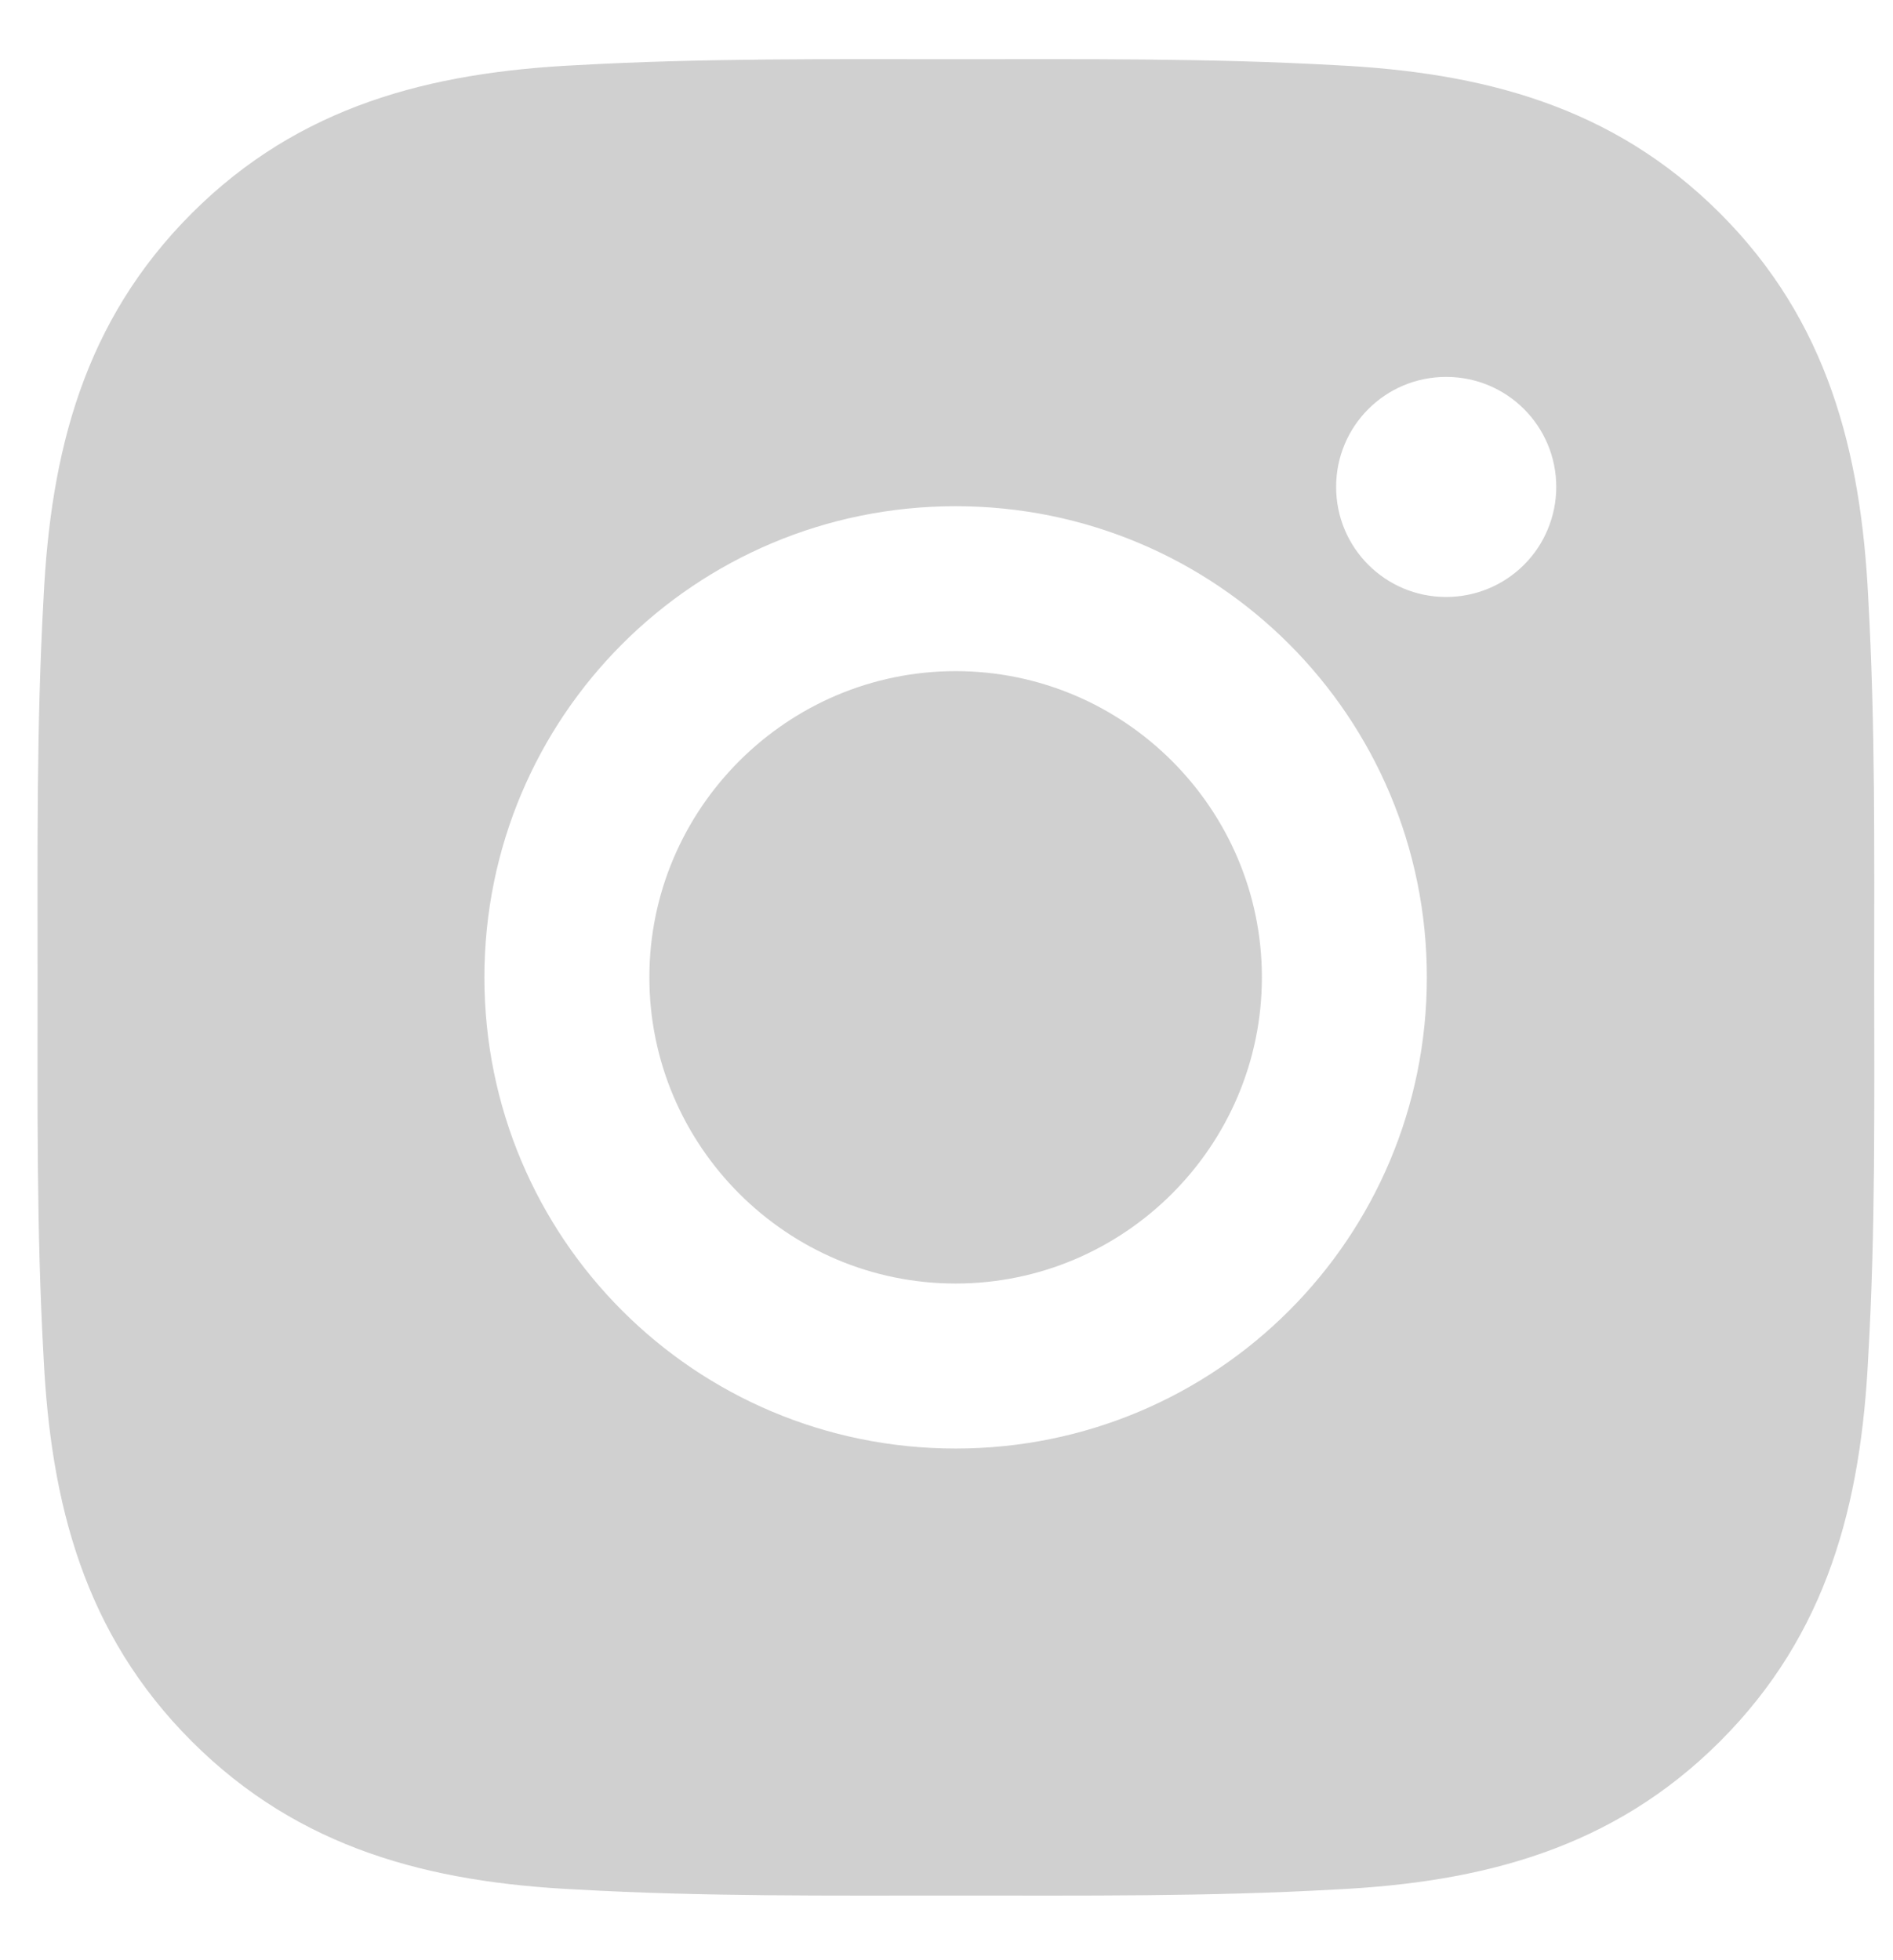 <svg width="28" height="29" viewBox="0 0 28 29" fill="none" xmlns="http://www.w3.org/2000/svg">
<path d="M14.135 9.929C11.641 9.929 9.605 11.965 9.605 14.459C9.605 16.954 11.641 18.989 14.135 18.989C16.63 18.989 18.665 16.954 18.665 14.459C18.665 11.965 16.63 9.929 14.135 9.929ZM27.722 14.459C27.722 12.584 27.739 10.725 27.634 8.852C27.528 6.677 27.032 4.747 25.442 3.156C23.848 1.562 21.921 1.07 19.746 0.964C17.87 0.859 16.011 0.876 14.139 0.876C12.263 0.876 10.404 0.859 8.532 0.964C6.357 1.07 4.426 1.566 2.836 3.156C1.242 4.75 0.749 6.677 0.644 8.852C0.539 10.728 0.556 12.587 0.556 14.459C0.556 16.332 0.539 18.194 0.644 20.067C0.749 22.242 1.246 24.172 2.836 25.762C4.43 27.356 6.357 27.849 8.532 27.954C10.408 28.06 12.266 28.043 14.139 28.043C16.015 28.043 17.874 28.06 19.746 27.954C21.921 27.849 23.851 27.353 25.442 25.762C27.035 24.169 27.528 22.242 27.634 20.067C27.742 18.194 27.722 16.335 27.722 14.459ZM14.135 21.43C10.278 21.43 7.165 18.317 7.165 14.459C7.165 10.602 10.278 7.489 14.135 7.489C17.992 7.489 21.105 10.602 21.105 14.459C21.105 18.317 17.992 21.43 14.135 21.43ZM21.391 8.832C20.49 8.832 19.763 8.104 19.763 7.204C19.763 6.303 20.49 5.576 21.391 5.576C22.291 5.576 23.019 6.303 23.019 7.204C23.019 7.418 22.977 7.629 22.895 7.827C22.814 8.025 22.694 8.204 22.543 8.355C22.391 8.507 22.212 8.627 22.014 8.708C21.817 8.79 21.605 8.832 21.391 8.832Z" fill="#D0D0D0"/>
</svg>
